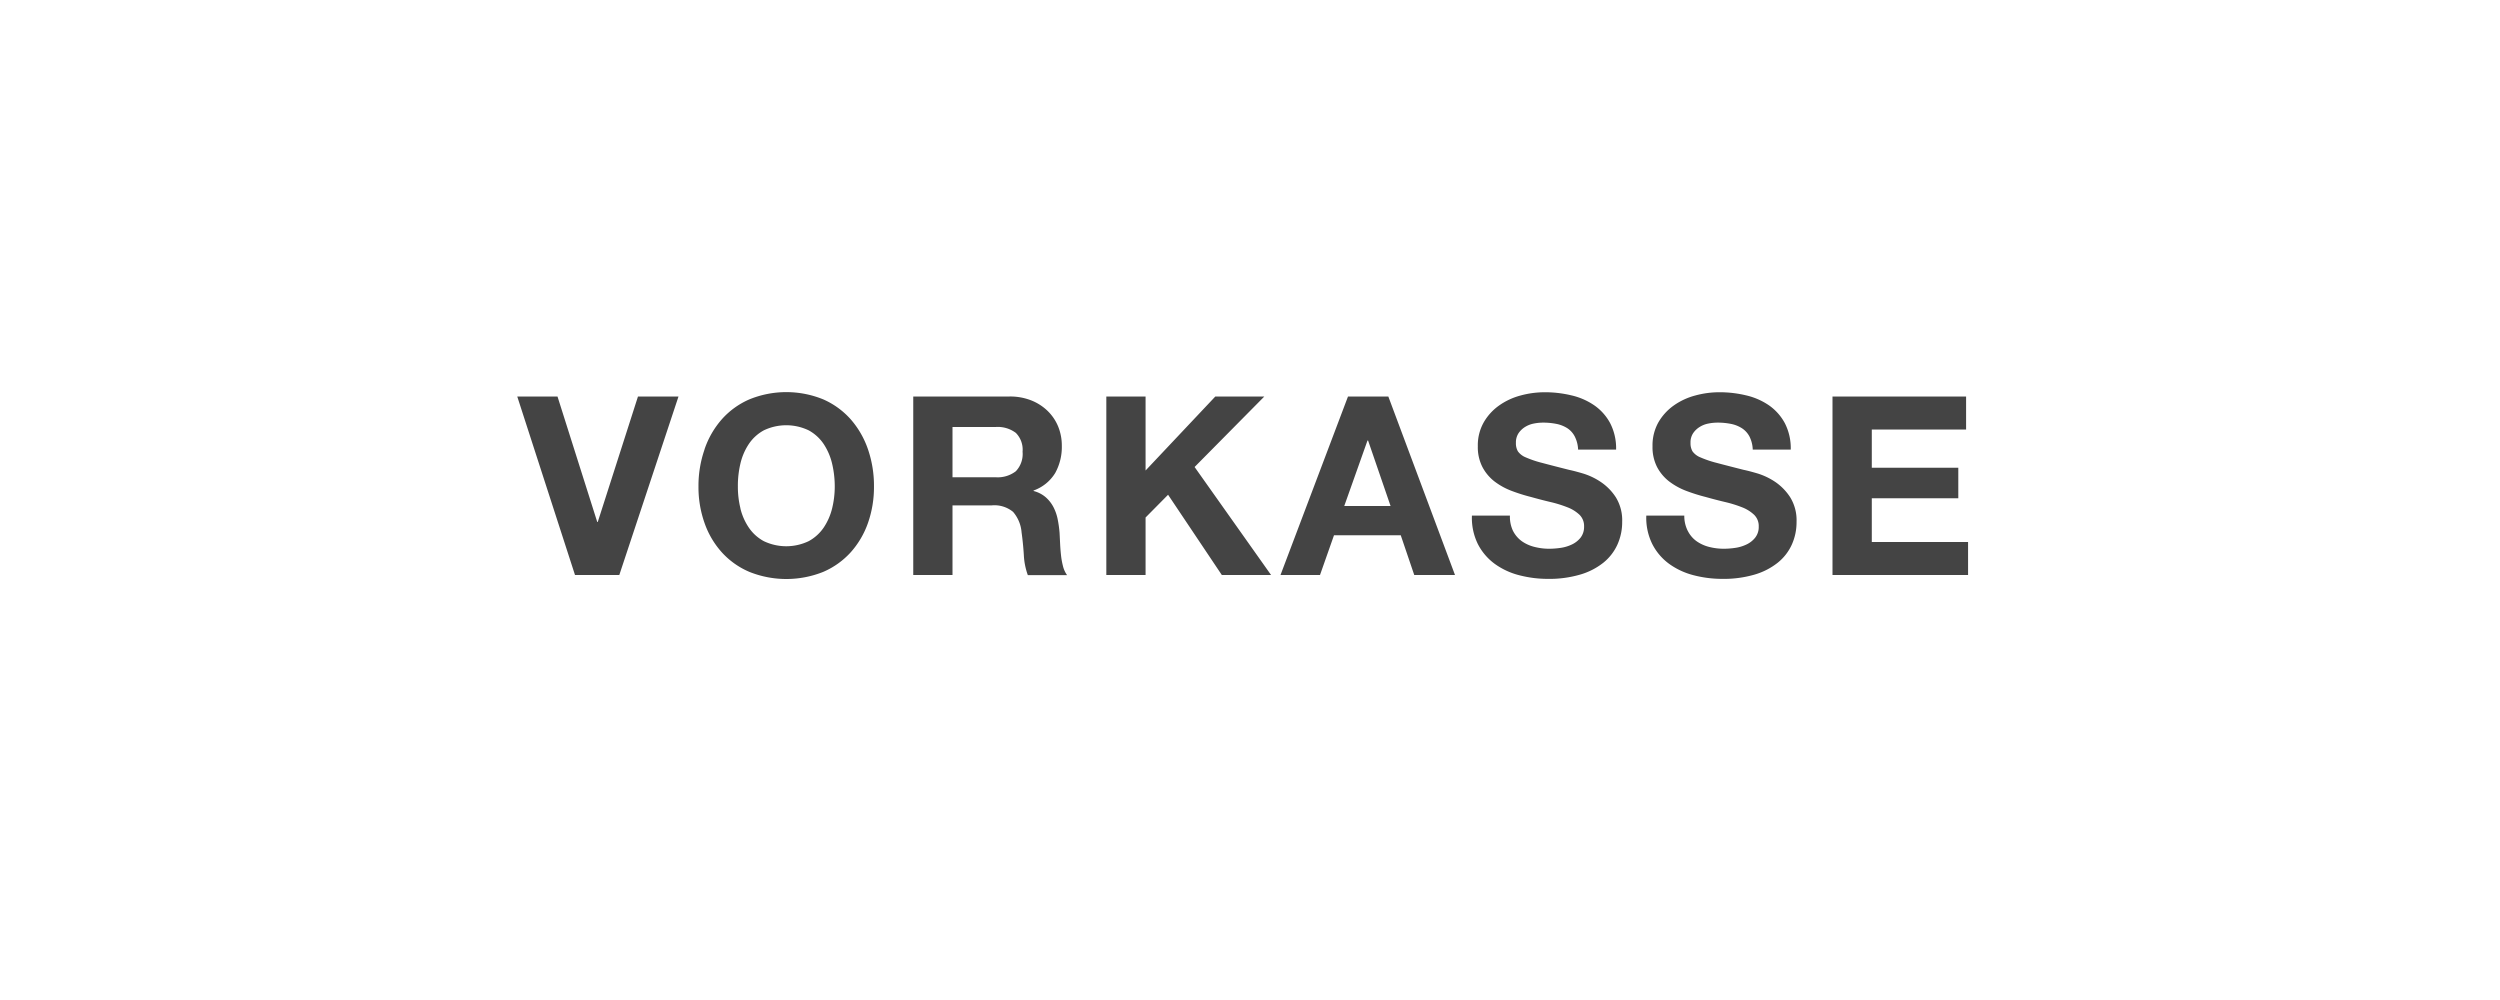 <svg xmlns="http://www.w3.org/2000/svg" width="100" height="40"><path fill="#444" d="m23 23-2.31-7.14h1.61l1.59 5.02h.02l1.609-5.02h1.621L24.772 23zm5.18-5.025a3.54 3.54 0 0 1 .69-1.2 3.151 3.151 0 0 1 1.105-.8 3.909 3.909 0 0 1 2.955 0 3.187 3.187 0 0 1 1.1.8 3.591 3.591 0 0 1 .69 1.2 4.49 4.49 0 0 1 .239 1.485 4.337 4.337 0 0 1-.239 1.455 3.488 3.488 0 0 1-.69 1.175 3.175 3.175 0 0 1-1.1.785 3.972 3.972 0 0 1-2.955 0 3.14 3.14 0 0 1-1.105-.785 3.44 3.44 0 0 1-.69-1.175 4.288 4.288 0 0 1-.241-1.455 4.439 4.439 0 0 1 .244-1.485zm1.435 2.36a2.357 2.357 0 0 0 .335.765 1.7 1.7 0 0 0 .6.545 2.078 2.078 0 0 0 1.8 0 1.719 1.719 0 0 0 .6-.545 2.4 2.4 0 0 0 .335-.765 3.683 3.683 0 0 0 .105-.875 3.961 3.961 0 0 0-.105-.91 2.442 2.442 0 0 0-.335-.785 1.714 1.714 0 0 0-.6-.55 2.078 2.078 0 0 0-1.8 0 1.7 1.7 0 0 0-.6.55 2.4 2.4 0 0 0-.335.785 3.854 3.854 0 0 0-.1.91 3.583 3.583 0 0 0 .103.875zm10.768-4.475a2.306 2.306 0 0 1 .865.155 2 2 0 0 1 .66.425 1.851 1.851 0 0 1 .42.625 2.019 2.019 0 0 1 .145.765 2.154 2.154 0 0 1-.265 1.09 1.665 1.665 0 0 1-.865.7v.02a1.211 1.211 0 0 1 .48.245 1.37 1.37 0 0 1 .31.39 1.827 1.827 0 0 1 .175.5 4.551 4.551 0 0 1 .075.54l.02.4c.007.153.018.31.035.47a3.014 3.014 0 0 0 .08.455 1.03 1.03 0 0 0 .165.365h-1.57a2.755 2.755 0 0 1-.16-.81q-.03-.47-.09-.9a1.421 1.421 0 0 0-.34-.82 1.172 1.172 0 0 0-.85-.26H38.1V23h-1.57v-7.14zm-.56 3.23a1.188 1.188 0 0 0 .81-.24 1 1 0 0 0 .27-.78.953.953 0 0 0-.27-.755 1.2 1.2 0 0 0-.81-.235H38.1v2.01zm6-3.23v2.96l2.79-2.96h1.96l-2.789 2.82L50.843 23h-1.97l-2.15-3.21-.9.91V23h-1.57v-7.14zm9.71 0L58.2 23h-1.63l-.54-1.59h-2.67L52.8 23h-1.58l2.7-7.14zm.09 4.38-.9-2.62H54.7l-.93 2.62zm4.9 1a1.156 1.156 0 0 0 .345.405 1.505 1.505 0 0 0 .506.23 2.377 2.377 0 0 0 .6.075 3.187 3.187 0 0 0 .45-.035 1.554 1.554 0 0 0 .45-.135.977.977 0 0 0 .35-.275.7.7 0 0 0 .139-.445.627.627 0 0 0-.184-.47 1.469 1.469 0 0 0-.486-.3 4.839 4.839 0 0 0-.679-.21c-.254-.06-.51-.127-.771-.2a7.048 7.048 0 0 1-.779-.245 2.7 2.7 0 0 1-.681-.375 1.778 1.778 0 0 1-.484-.575 1.737 1.737 0 0 1-.186-.835 1.856 1.856 0 0 1 .236-.955 2.114 2.114 0 0 1 .615-.675 2.667 2.667 0 0 1 .859-.4 3.656 3.656 0 0 1 .96-.13 4.5 4.5 0 0 1 1.075.125 2.657 2.657 0 0 1 .915.4 2.033 2.033 0 0 1 .635.715 2.19 2.19 0 0 1 .236 1.055h-1.52a1.264 1.264 0 0 0-.136-.53.873.873 0 0 0-.3-.33 1.288 1.288 0 0 0-.435-.17 2.71 2.71 0 0 0-.535-.05 1.879 1.879 0 0 0-.38.04 1.024 1.024 0 0 0-.346.14.868.868 0 0 0-.255.25.675.675 0 0 0-.1.38.634.634 0 0 0 .08.34.715.715 0 0 0 .314.24 4.143 4.143 0 0 0 .651.22q.414.111 1.085.28.2.041.554.145a2.66 2.66 0 0 1 .705.335 2.141 2.141 0 0 1 .606.615 1.749 1.749 0 0 1 .255.985 2.176 2.176 0 0 1-.191.91 1.975 1.975 0 0 1-.564.725 2.7 2.7 0 0 1-.931.475 4.372 4.372 0 0 1-1.285.17 4.541 4.541 0 0 1-1.144-.145 2.882 2.882 0 0 1-.981-.455 2.249 2.249 0 0 1-.675-.79 2.362 2.362 0 0 1-.239-1.14h1.52a1.319 1.319 0 0 0 .125.615zm6.991 0a1.133 1.133 0 0 0 .344.405 1.509 1.509 0 0 0 .5.23 2.394 2.394 0 0 0 .6.075 3.165 3.165 0 0 0 .45-.035 1.536 1.536 0 0 0 .45-.135.968.968 0 0 0 .35-.275.685.685 0 0 0 .141-.445.625.625 0 0 0-.186-.47 1.469 1.469 0 0 0-.484-.3 4.87 4.87 0 0 0-.679-.21q-.379-.09-.77-.2a7.133 7.133 0 0 1-.78-.245 2.724 2.724 0 0 1-.68-.375 1.769 1.769 0 0 1-.485-.575 1.749 1.749 0 0 1-.184-.835 1.875 1.875 0 0 1 .234-.955 2.137 2.137 0 0 1 .615-.675 2.673 2.673 0 0 1 .86-.4 3.644 3.644 0 0 1 .96-.13 4.516 4.516 0 0 1 1.076.125 2.691 2.691 0 0 1 .915.4 2.06 2.06 0 0 1 .634.715 2.19 2.19 0 0 1 .235 1.055h-1.52a1.265 1.265 0 0 0-.134-.53.894.894 0 0 0-.306-.33 1.28 1.28 0 0 0-.435-.17 2.7 2.7 0 0 0-.535-.05 1.887 1.887 0 0 0-.38.04 1.006 1.006 0 0 0-.344.14.845.845 0 0 0-.255.25.66.66 0 0 0-.1.38.634.634 0 0 0 .08.34.716.716 0 0 0 .316.24 4.108 4.108 0 0 0 .649.22q.416.111 1.085.28c.134.027.318.075.556.145a2.7 2.7 0 0 1 .7.335 2.161 2.161 0 0 1 .6.615 1.749 1.749 0 0 1 .255.985 2.176 2.176 0 0 1-.19.91 1.967 1.967 0 0 1-.565.725 2.7 2.7 0 0 1-.929.475 4.384 4.384 0 0 1-1.286.17 4.543 4.543 0 0 1-1.145-.145 2.9 2.9 0 0 1-.98-.455 2.236 2.236 0 0 1-.674-.79 2.351 2.351 0 0 1-.241-1.14h1.52a1.306 1.306 0 0 0 .141.615zm11.13-5.38v1.32h-3.772v1.53h3.46v1.22h-3.46v1.75h3.851V23H73.3v-7.14z"/></svg>